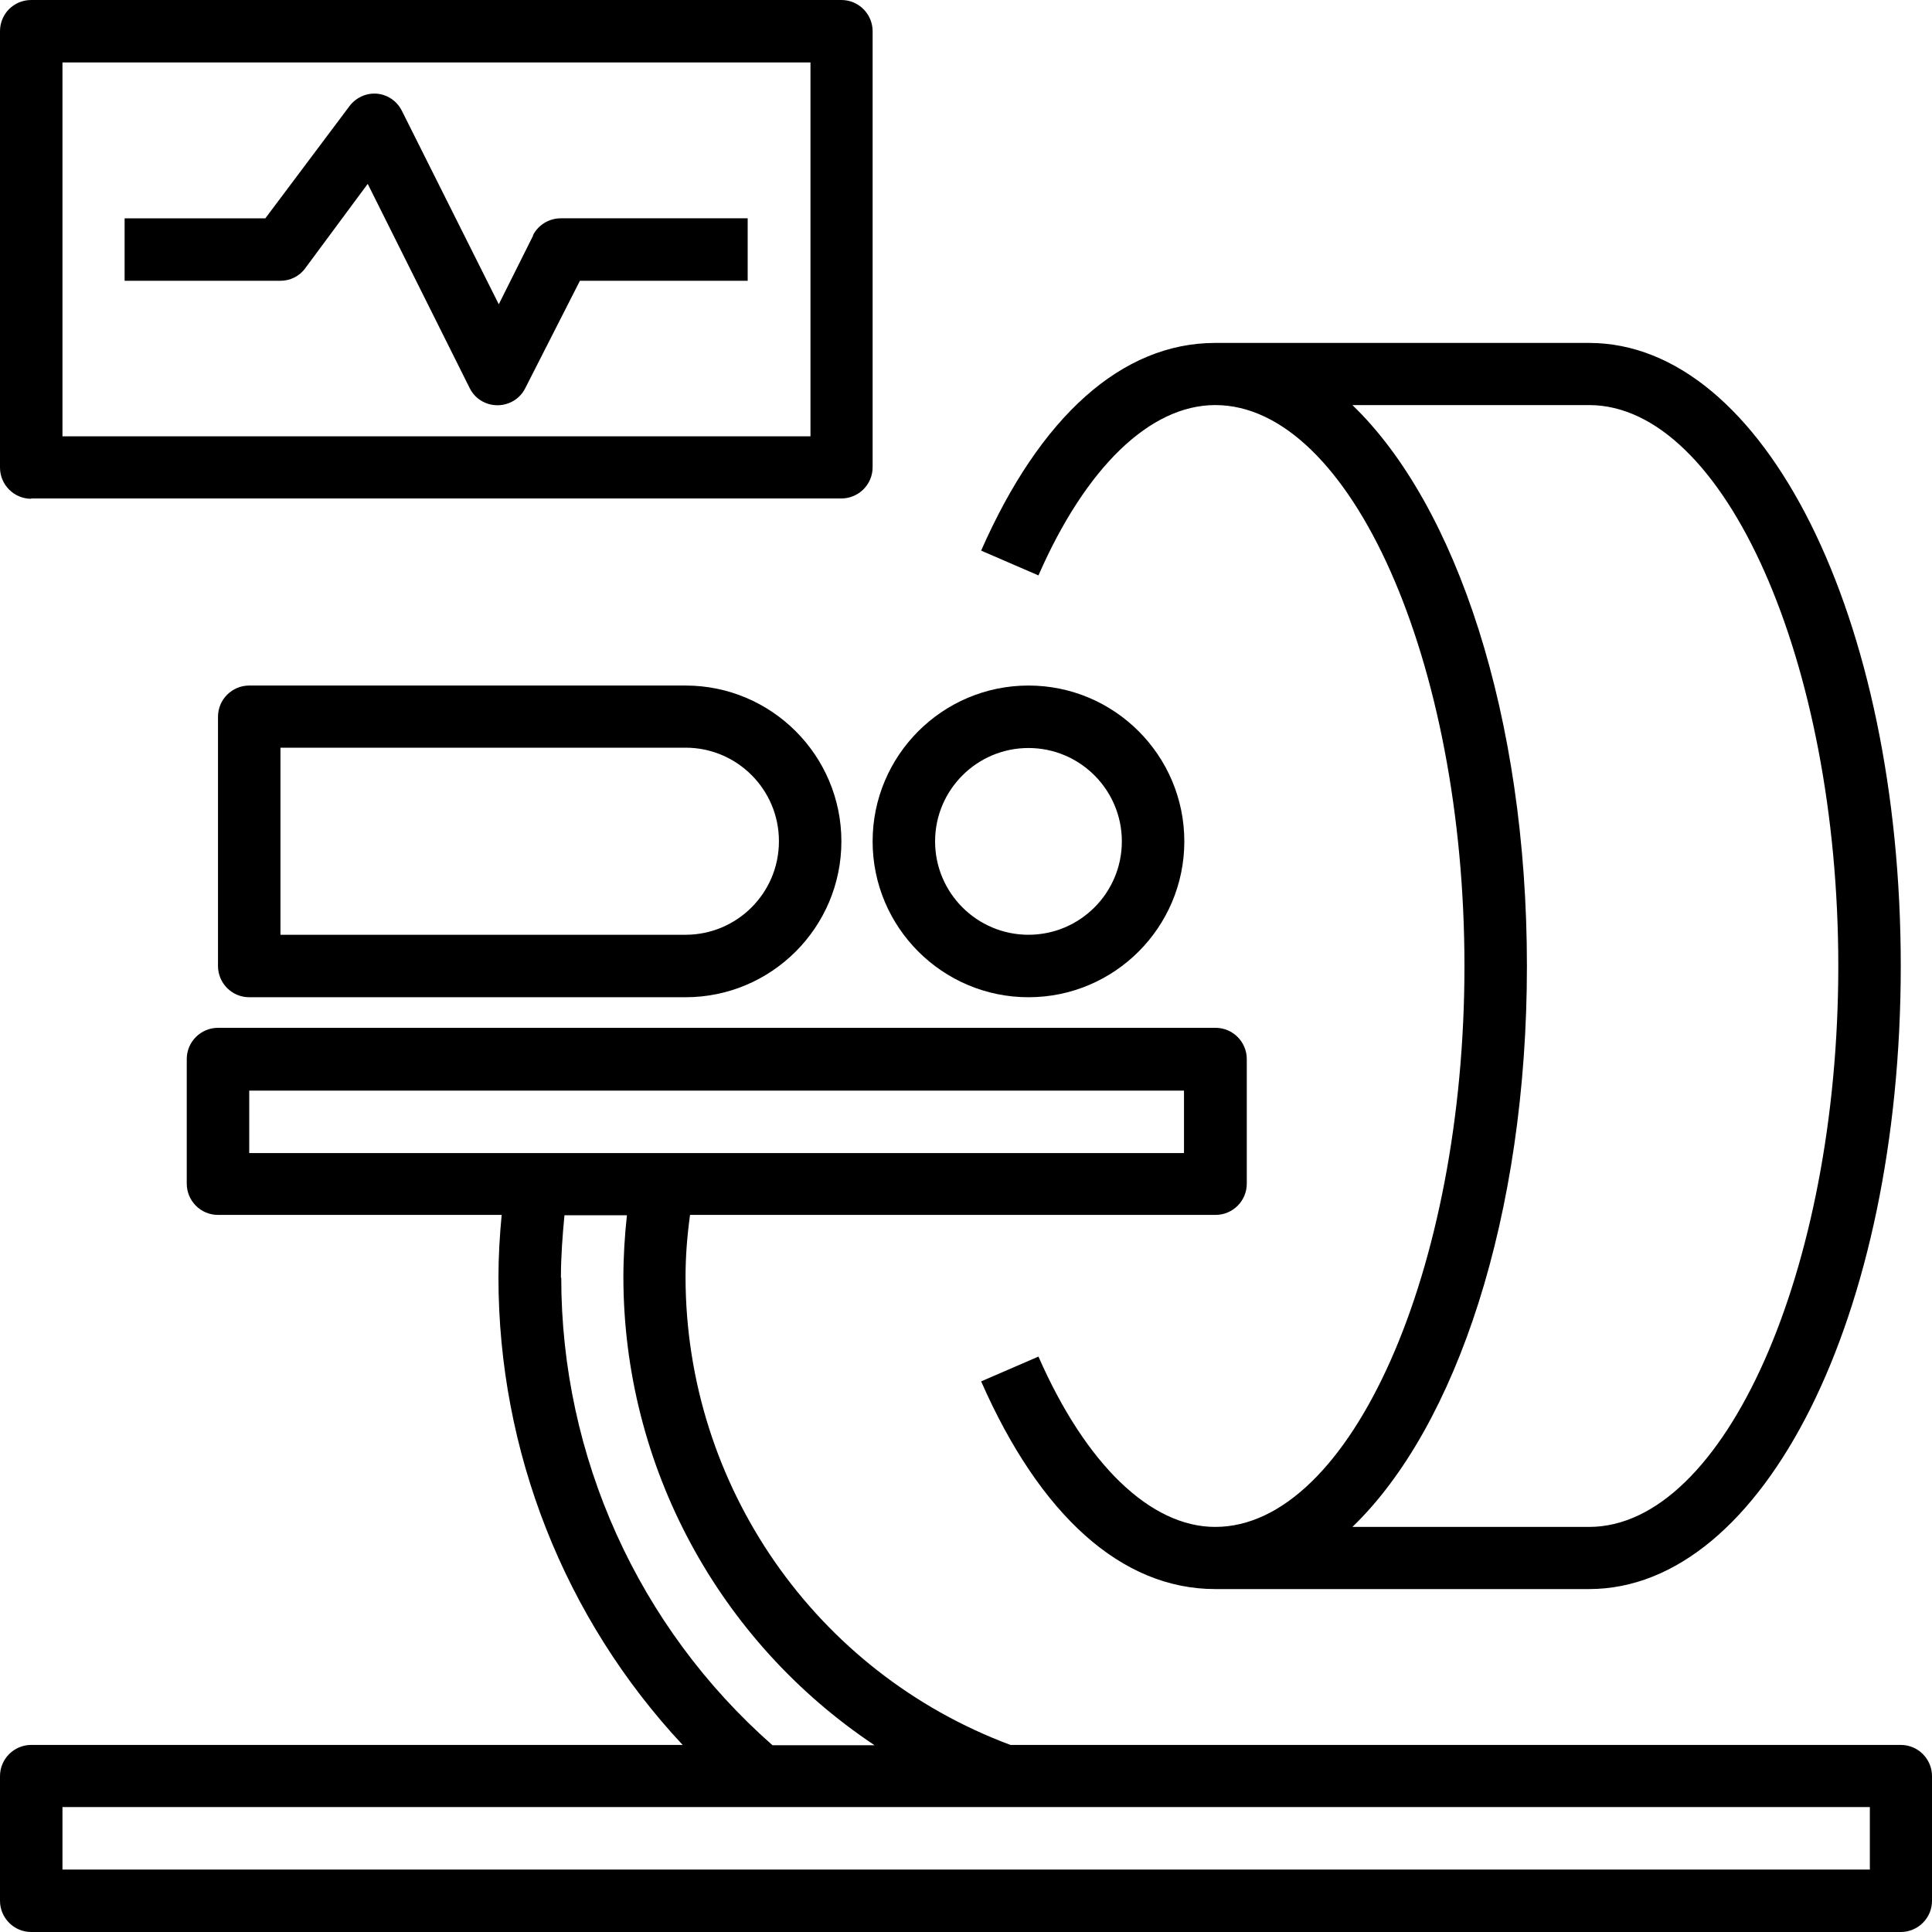 <?xml version="1.0" encoding="UTF-8"?>
<svg id="Layer_1" data-name="Layer 1" xmlns="http://www.w3.org/2000/svg" viewBox="0 0 60 60">
  <path d="M37.74,47.42c-2.01,0-4.02-1.94-5.49-5.29l-1.78.77c1.83,4.16,4.36,6.45,7.27,6.45h11.61c5.43,0,9.68-8.51,9.68-19.35s-4.25-19.35-9.68-19.35h-11.61c-2.9,0-5.44,2.29-7.27,6.45l1.78.77c1.47-3.36,3.47-5.29,5.49-5.29,4.2,0,7.74,7.97,7.74,17.42s-3.54,17.42-7.74,17.42ZM47.42,30c0-7.74-2.19-14.31-5.42-17.42h7.35c4.2,0,7.74,7.97,7.74,17.42s-3.54,17.42-7.74,17.42h-7.35c3.23-3.11,5.42-9.68,5.42-17.42Z"/>
  <path d="M59.03,54.19h-27.65c-6.06-2.26-10.08-8.05-10.09-14.52,0-.65.05-1.29.14-1.94h16.32c.53,0,.97-.43.97-.97v-3.87c0-.53-.43-.97-.97-.97H6.77c-.53,0-.97.43-.97.97v3.87c0,.53.43.97.97.97h8.81c-.06.63-.1,1.28-.1,1.94,0,5.39,2.04,10.58,5.72,14.52H.97c-.53,0-.97.43-.97.97v3.87c0,.53.43.97.97.97h58.06c.53,0,.97-.43.97-.97v-3.87c0-.53-.43-.97-.97-.97ZM7.74,35.81v-1.94h29.03v1.94H7.74ZM17.42,39.68c0-.66.05-1.31.11-1.94h1.94c-.07.64-.11,1.29-.11,1.94.01,5.84,2.94,11.28,7.8,14.52h-3.17c-4.17-3.67-6.56-8.96-6.56-14.52ZM58.06,58.06H1.94v-1.94h56.13v1.94Z"/>
  <path d="M7.74,21.29c-.53,0-.97.43-.97.97v7.74c0,.53.43.97.97.97h13.55c2.67,0,4.84-2.17,4.84-4.84s-2.17-4.84-4.84-4.84H7.74ZM24.19,26.13c0,1.6-1.3,2.9-2.9,2.9h-12.58v-5.81h12.58c1.6,0,2.9,1.3,2.9,2.9Z"/>
  <path d="M27.1,26.13c0,2.67,2.17,4.84,4.84,4.84s4.84-2.17,4.84-4.84-2.17-4.84-4.84-4.84-4.84,2.17-4.84,4.84ZM31.94,23.23c1.6,0,2.9,1.3,2.9,2.9s-1.3,2.9-2.9,2.9-2.9-1.3-2.9-2.9,1.3-2.9,2.9-2.9Z"/>
  <path d="M.97,15.48h25.16c.53,0,.97-.43.97-.97V.97c0-.53-.43-.97-.97-.97H.97C.43,0,0,.43,0,.97v13.55c0,.53.43.97.97.97ZM1.94,1.94h23.23v11.61H1.94V1.94Z"/>
  <path d="M16.56,7.31l-1.07,2.14-3.01-6.01c-.15-.3-.44-.5-.77-.53-.33-.03-.66.12-.86.39l-2.61,3.48H3.87v1.94h4.84c.3,0,.59-.14.77-.39l1.94-2.62,3.17,6.35c.24.48.83.66,1.3.42.18-.09.33-.24.42-.42l1.7-3.34h5.21v-1.94h-5.81c-.36,0-.7.21-.86.53Z"/>
</svg>